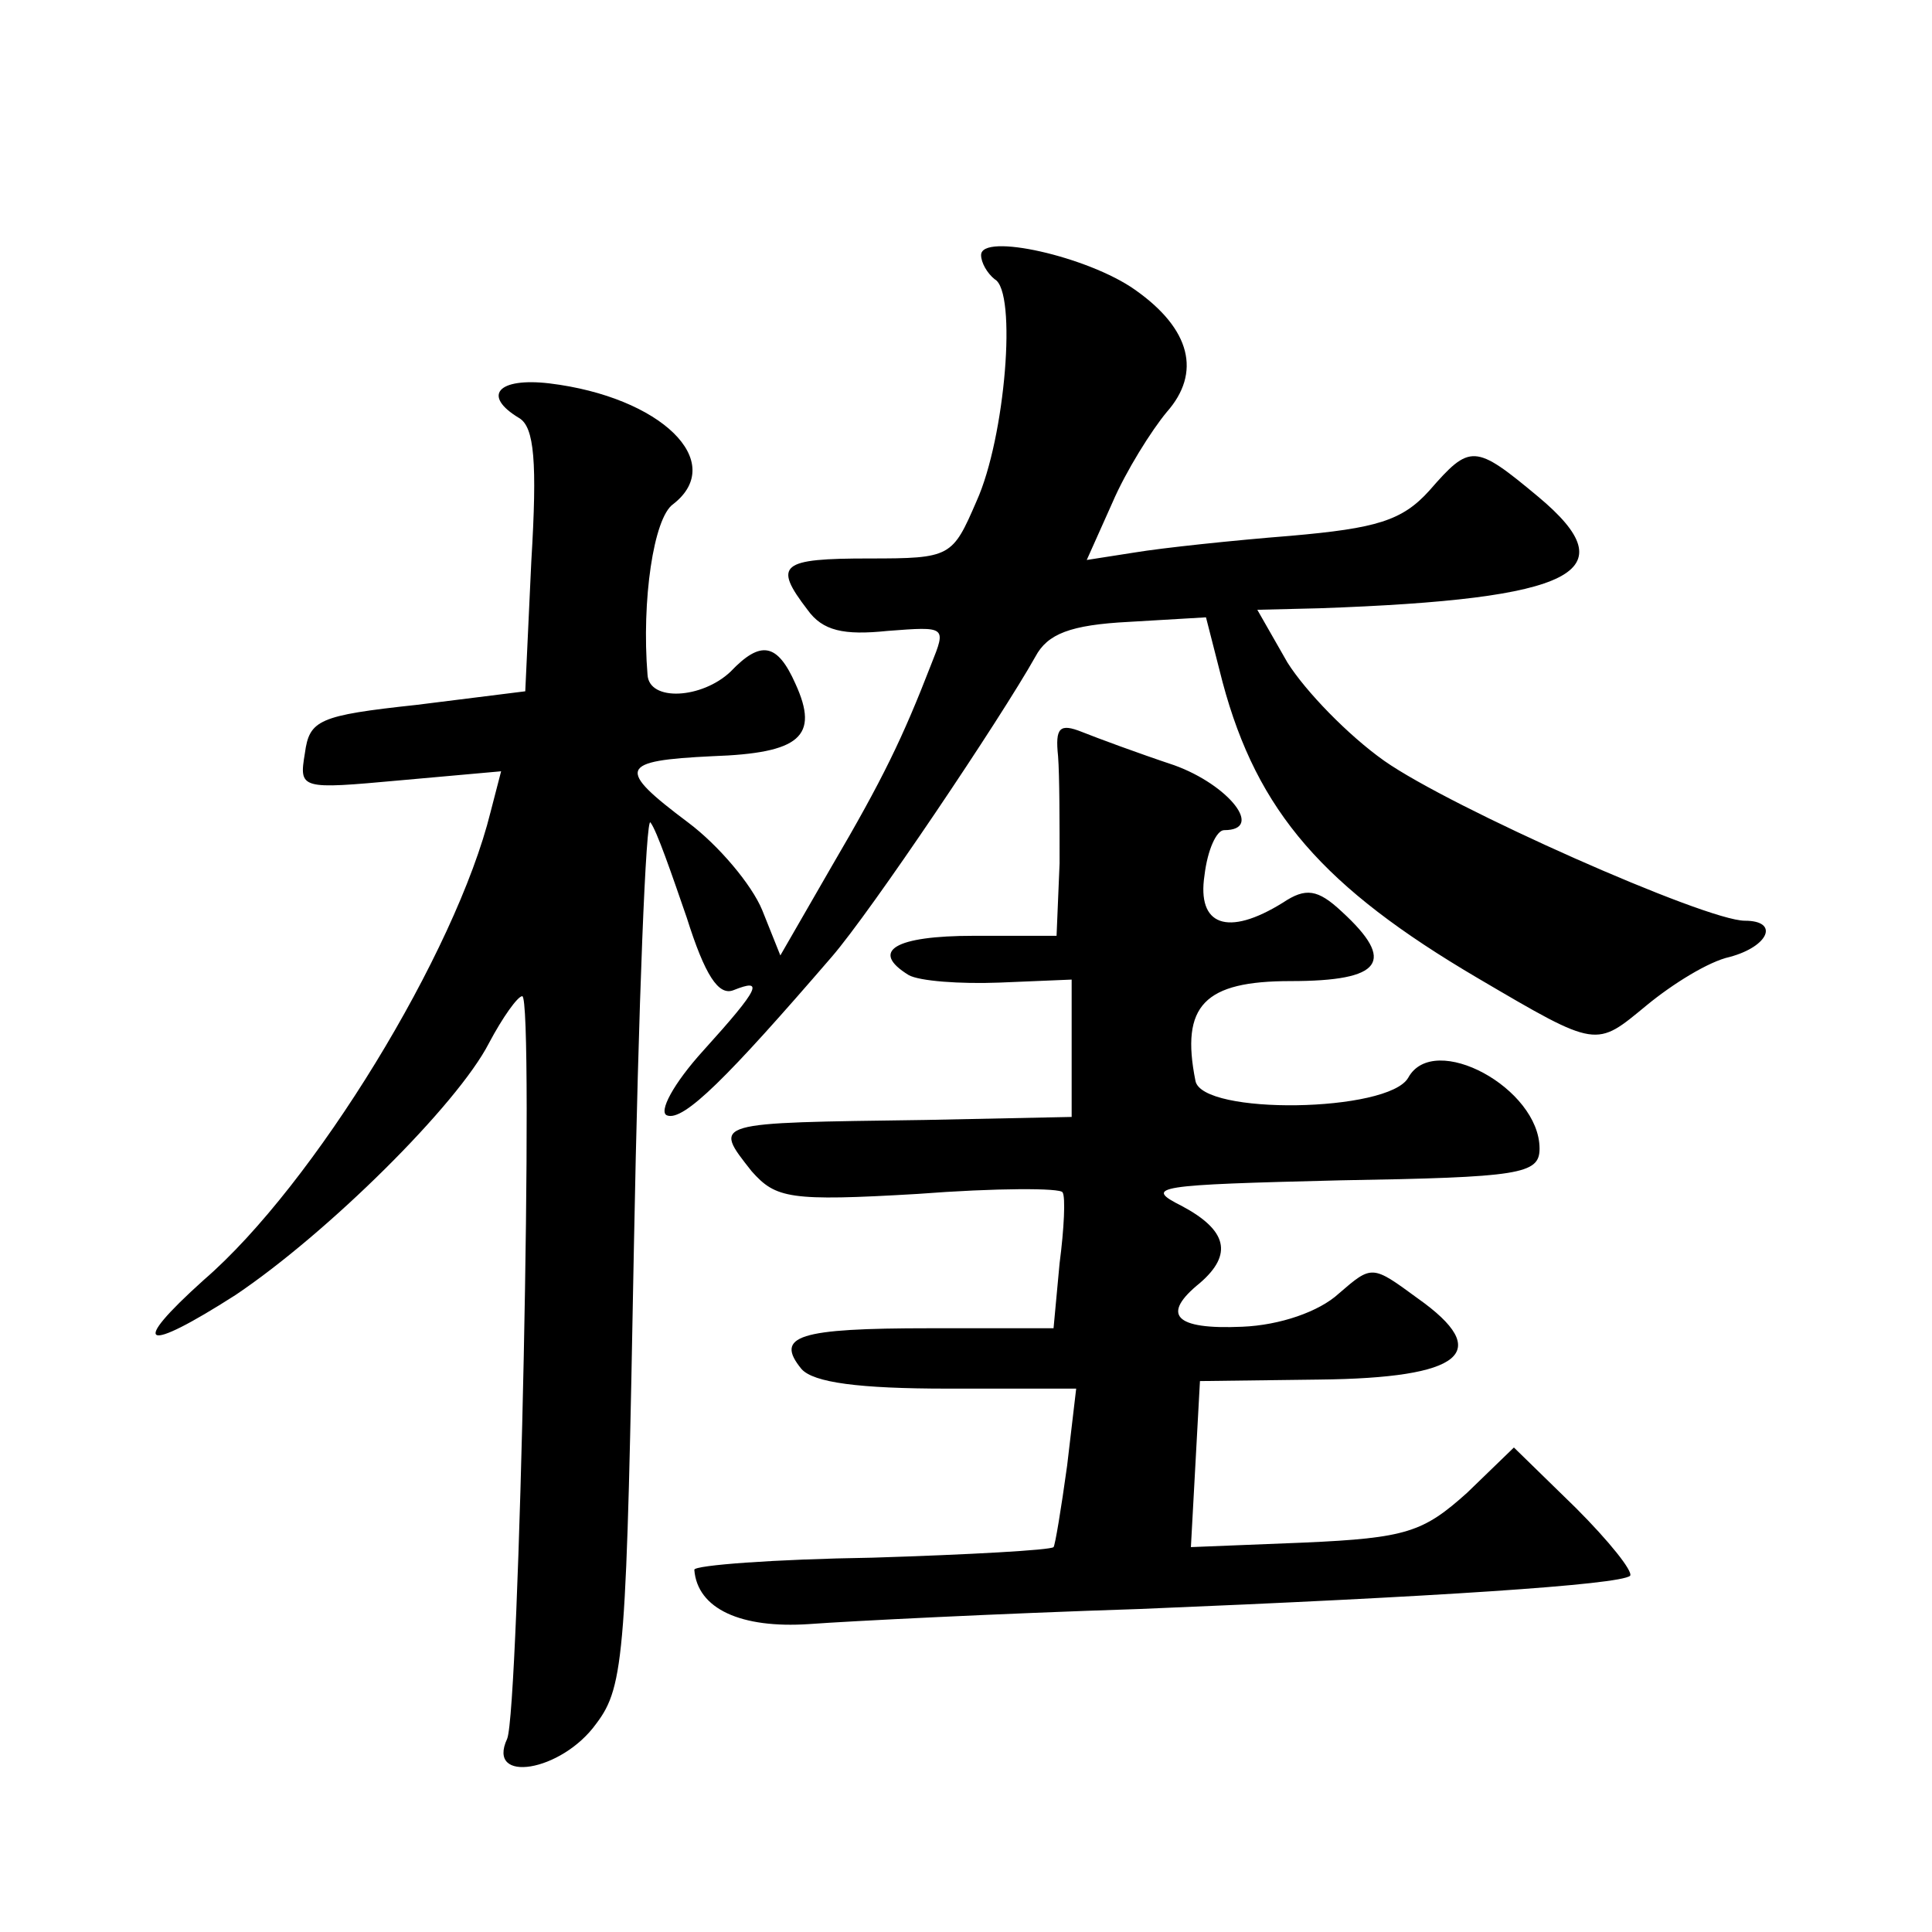 <?xml version="1.0" standalone="no"?>
<!DOCTYPE svg PUBLIC "-//W3C//DTD SVG 20010904//EN"
 "http://www.w3.org/TR/2001/REC-SVG-20010904/DTD/svg10.dtd">
<svg version="1.0" xmlns="http://www.w3.org/2000/svg"
 width="128pt" height="128pt" viewBox="0 0 128 128"
 preserveAspectRatio="xMidYMid meet">
<g transform="translate(0,128) scale(0.1,-0.1)"
fill="#0" stroke="none">
<path d="M650 1111 c0 -5 4 -12 9 -16 15 -8 7 -105 -12 -147 -16 -37 -17 -38 -71
-38 -59 0 -64 -4 -41 -34 10 -14 24 -17 53 -14 39 3 39 3 29 -22 -19 -49 -32 -76
-66 -134 l-34 -59 -12 30 c-7 17 -29 43 -49 58 -48 36 -46 41 16 44 58 2 71 13
55 48 -12 27 -23 29 -43 8 -19 -18 -54 -20 -55 -2 -4 49 4 104 17 113 36 28 -8
71 -82 80 -34 4 -45 -8 -20 -23 10 -6 12 -29 8 -95 l-4 -86 -72 -9 c-65 -7 -71
-10 -74 -32 -4 -24 -3 -24 63 -18 l67 6 -7 -27 c-23 -93 -117 -247 -190 -310 -50
-45 -40 -49 21 -10 61 41 147 126 168 167 9 17 19 31 22 31 8 0 -2 -473 -10 -492
-14 -30 36 -22 59 10 19 25 20 47 25 317 3 160 8 286 11 280 4 -5 14 -34 24 -63
12 -38 21 -52 31 -48 20 8 18 2 -20 -40 -20 -22 -30 -41 -24 -43 11 -4 40 25 109
105 26 30 112 158 135 199 8 15 23 21 62 23 l51 3 11 -43 c23 -86 67 -136 169 -196
80 -47 78 -46 112 -18 17 14 41 29 55 32 26 7 33 24 10 24 -26 0 -195 75 -239 106
-24 17 -52 46 -64 65 l-20 35 41 1 c170 6 205 24 145 74 -42 35 -45 35 -72 4 -18
-20 -35 -25 -92 -30 -38 -3 -85 -8 -103 -11 l-32 -5 17 38 c9 21 26 48 36 60 23
26 16 55 -21 81 -31 22 -102 38 -102 23z M701 779 c1 -13 1 -45 1 -71 l-2 -48 -55
0 c-52 0 -69 -10 -43 -26 7 -4 34 -6 60 -5 l48 2 0 -45 0 -46 -97 -2 c-142 -2 -141
-1 -115 -34 16 -18 25 -20 110 -15 52 4 95 4 96 1 2 -3 1 -24 -2 -47 l-4 -43 -82
0 c-87 0 -103 -5 -85 -27 8 -9 38 -13 97 -13 l85 0 -6 -51 c-4 -29 -8 -53 -9 -54
-2 -2 -56 -5 -120 -7 -65 -1 -118 -5 -118 -8 2 -26 31 -39 76 -36 27 2 126 7 219
10 195 8 318 16 325 22 2 3 -14 23 -36 45 l-41 40 -31 -30 c-29 -26 -40 -30 -108
-33 l-75 -3 3 55 3 55 79 1 c95 1 116 18 65 54 -30 22 -30 22 -52 3 -13 -12 -39
-21 -64 -22 -45 -2 -54 8 -28 29 22 19 18 35 -12 51 -26 13 -17 14 105 17 119 2
132 4 132 21 0 40 -70 78 -87 47 -13 -23 -137 -25 -141 -2 -10 50 6 66 63 66 61
0 70 13 34 46 -16 15 -24 16 -39 6 -37 -23 -57 -15 -52 18 2 17 8 30 13 30 27 0
3 30 -33 43 -24 8 -51 18 -61 22 -15 6 -18 3 -16 -16z"/>
</g>
</svg>
